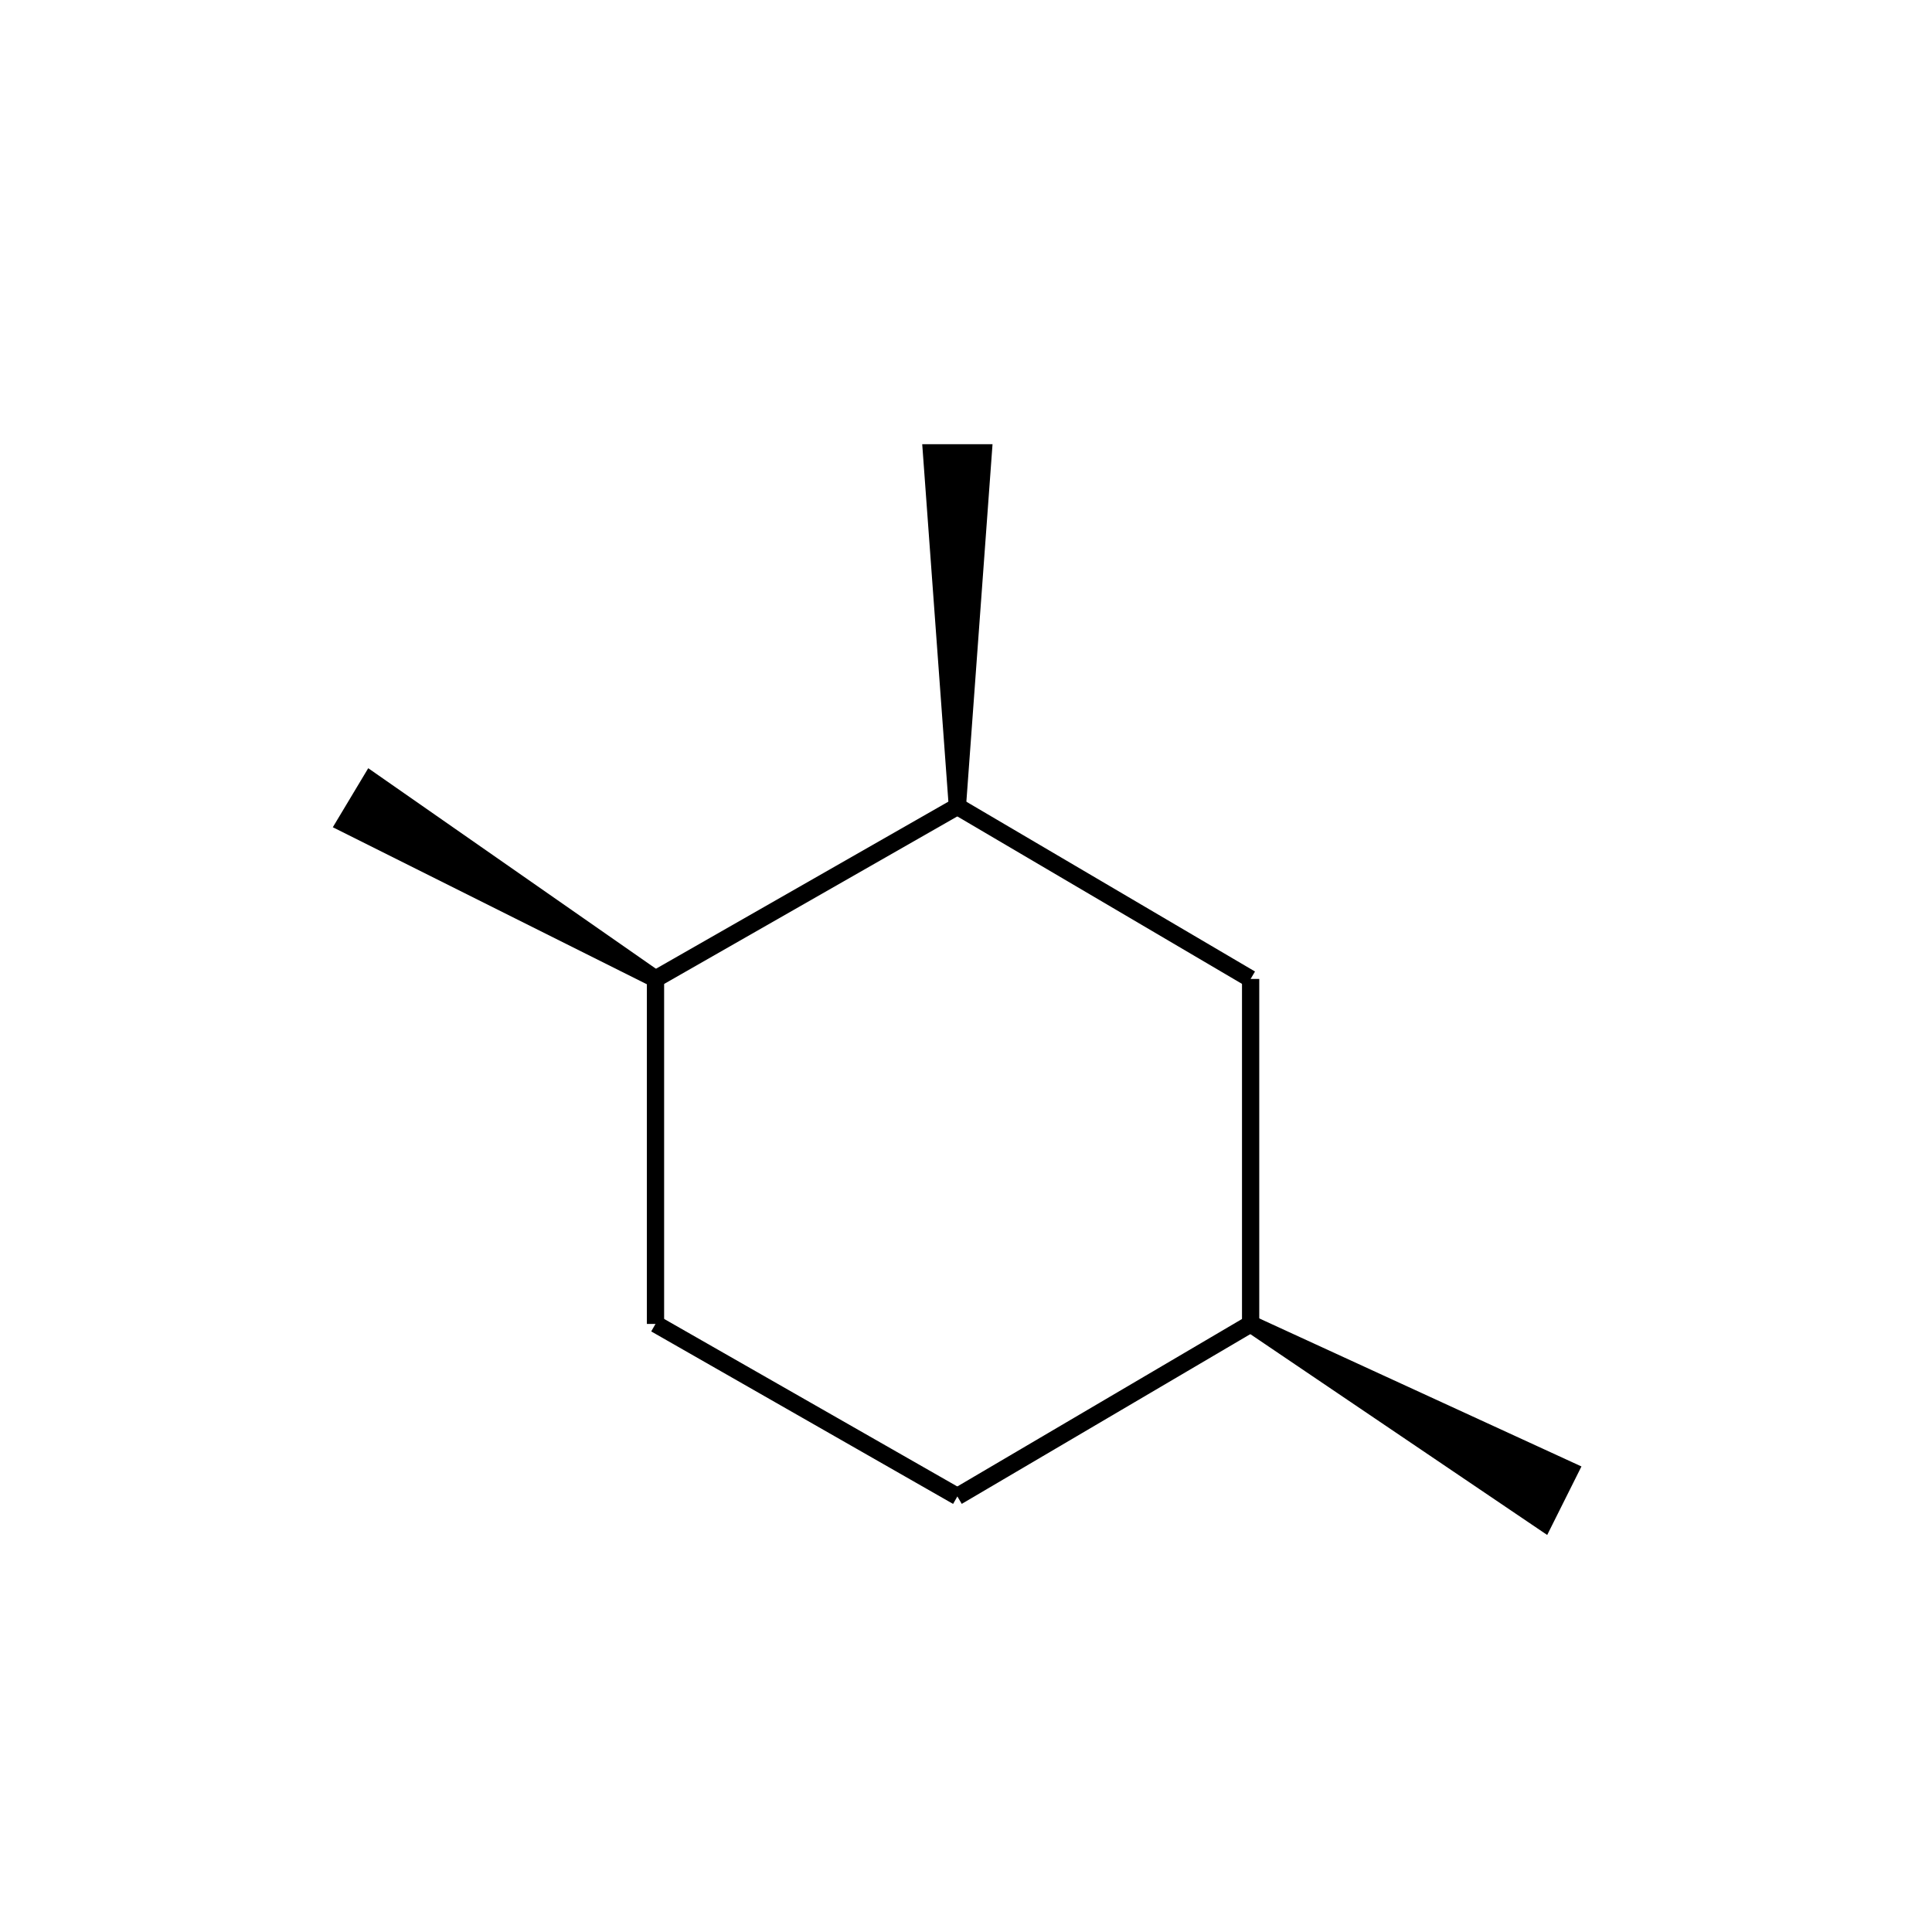 <?xml version="1.0" standalone="yes"?><!DOCTYPE svg PUBLIC "-//W3C//DTD SVG 1.1//EN" "http://www.w3.org/Graphics/SVG/1.1/DTD/svg11.dtd"><svg width="6cm" height="6cm" viewBox="0 0 224 207" xmlns="http://www.w3.org/2000/svg" version="1.2" baseProfile="tiny"><title>Image of </title>
<polygon points="76 105,40 87,43 82" stroke-width="2" stroke="black" />
<line x1="76" y1="105" x2="111" y2="85" stroke-width="2" stroke="black"/>
<line x1="111" y1="85" x2="145" y2="105" stroke-width="2" stroke="black"/>
<line x1="145" y1="105" x2="145" y2="145" stroke-width="2" stroke="black"/>
<line x1="145" y1="145" x2="111" y2="165" stroke-width="2" stroke="black"/>
<line x1="111" y1="165" x2="76" y2="145" stroke-width="2" stroke="black"/>
<line x1="76" y1="105" x2="76" y2="145" stroke-width="2" stroke="black"/>
<polygon points="145 145,182 162,179 168" stroke-width="2" stroke="black" />
<polygon points="111 85,108 44,114 44" stroke-width="2" stroke="black" />
</svg>
